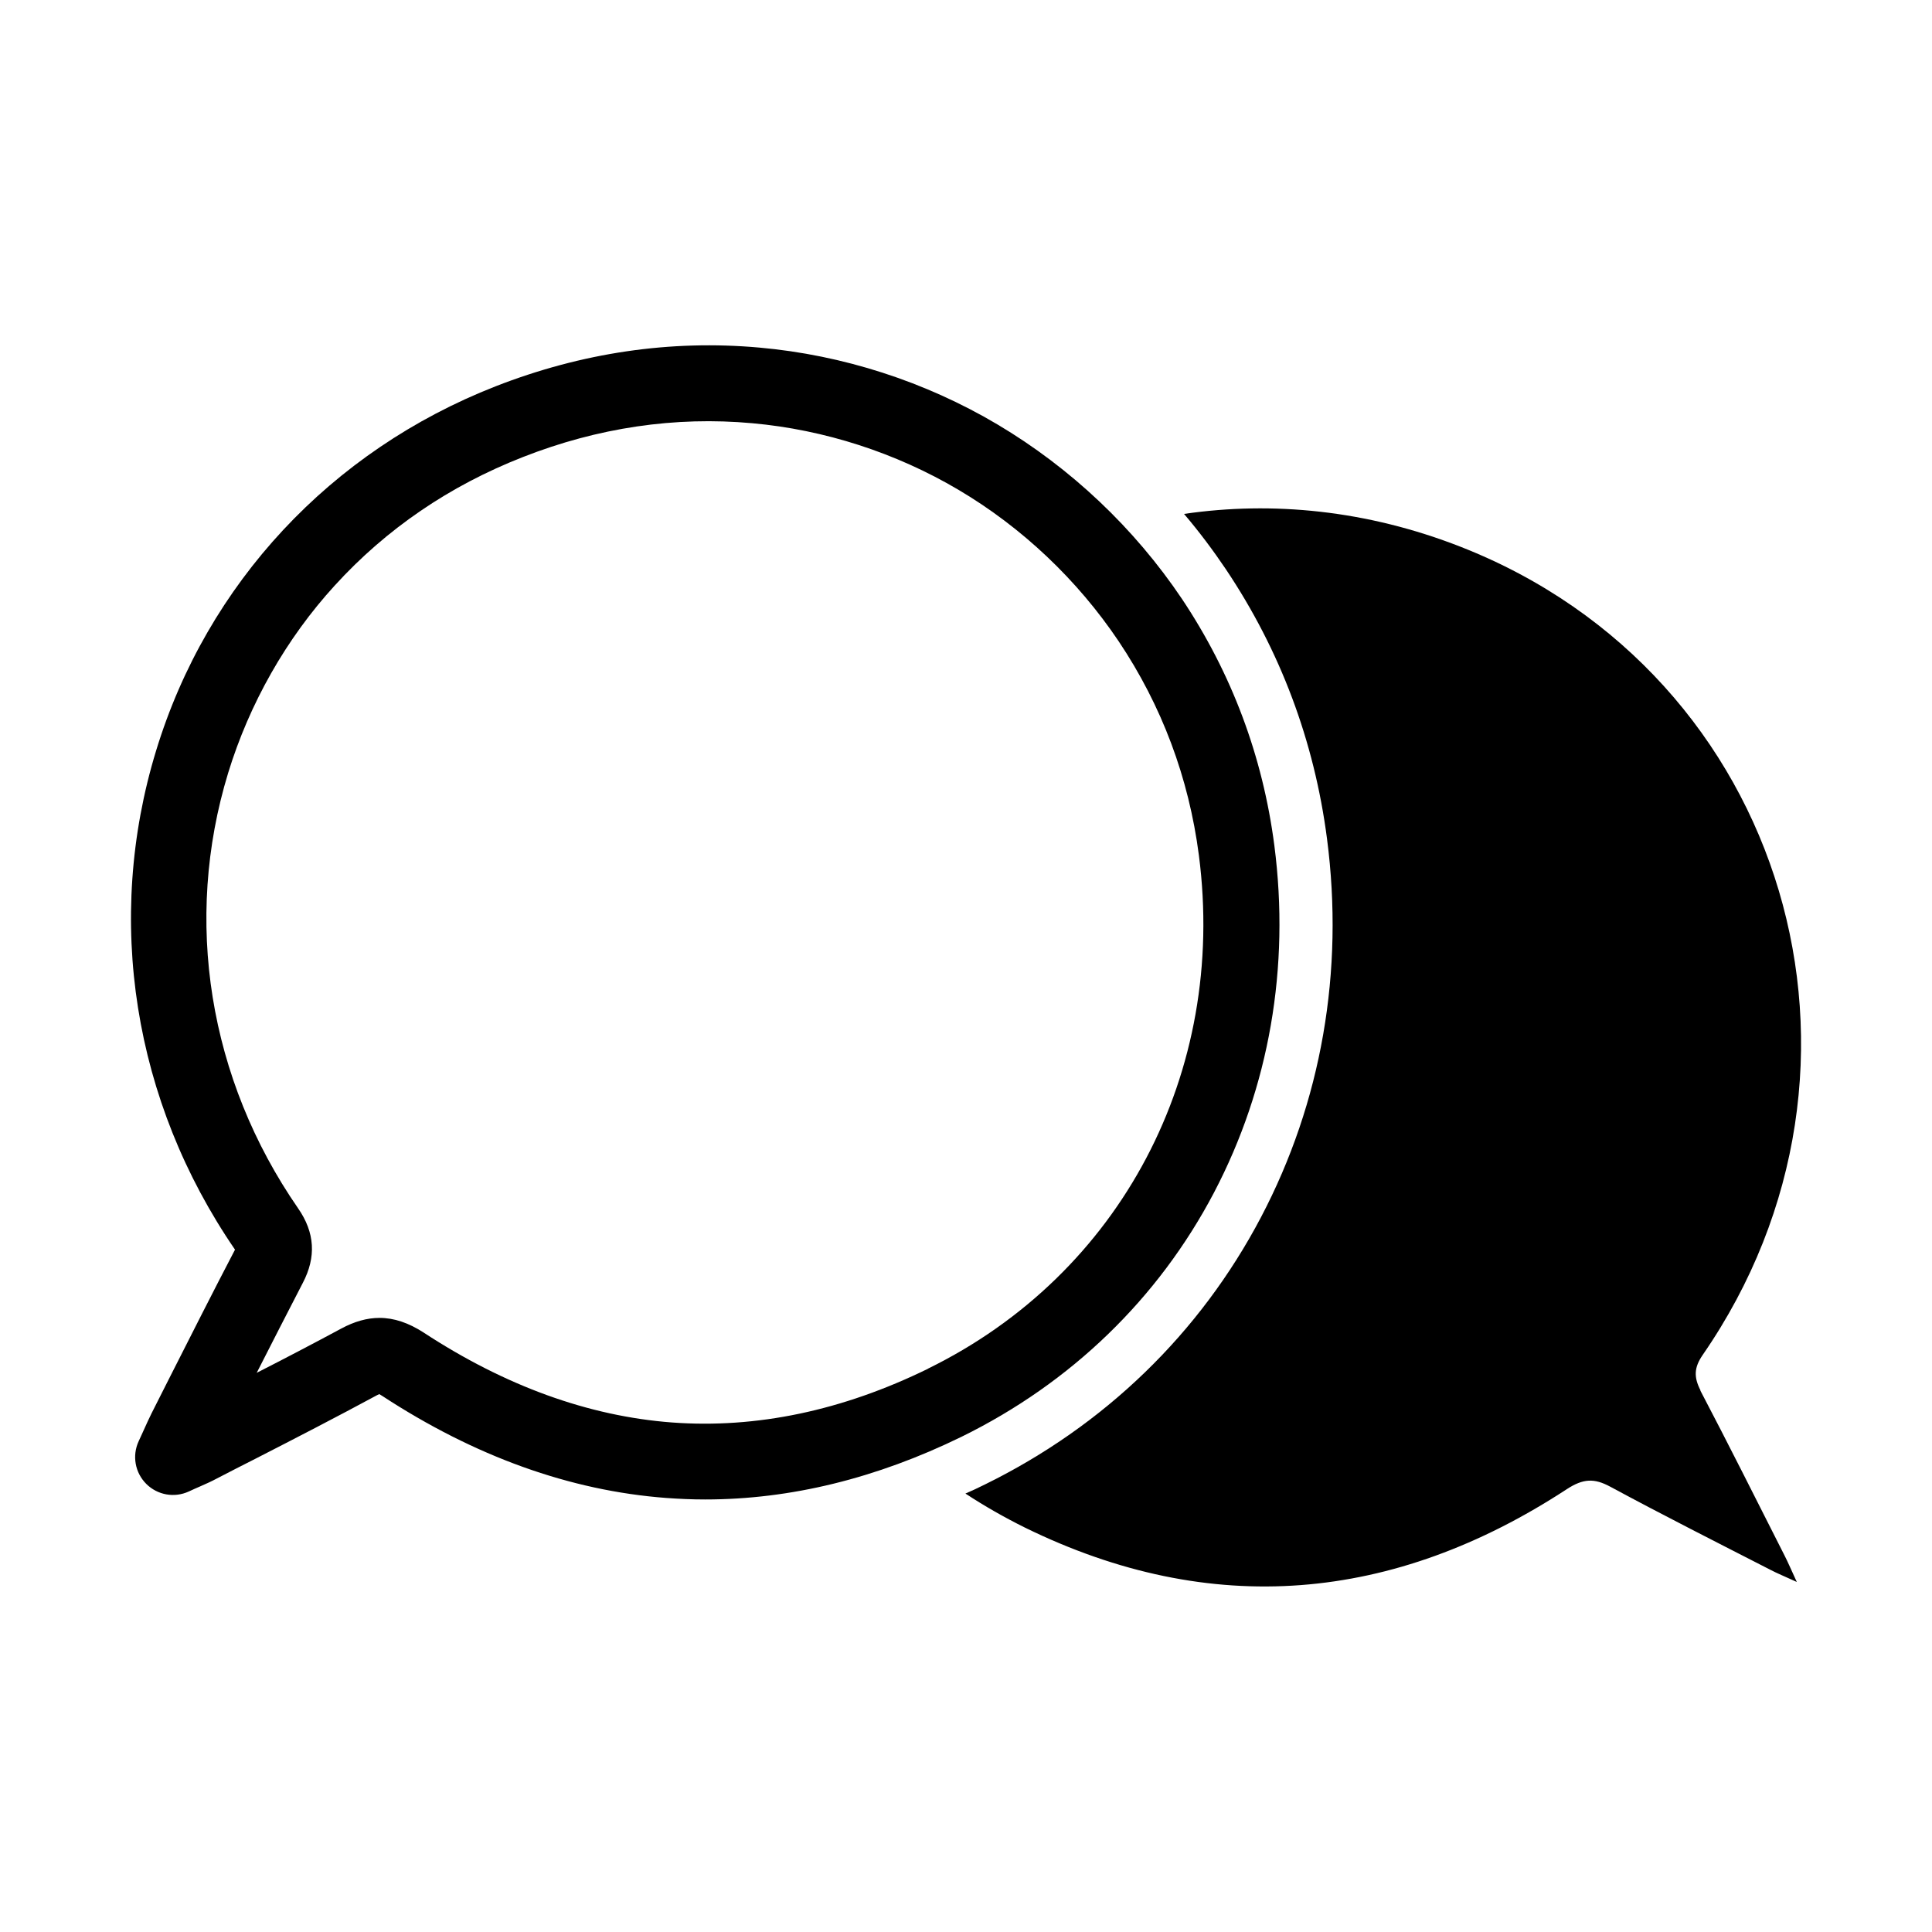 <?xml version="1.0" encoding="UTF-8"?>
<!-- Uploaded to: SVG Find, www.svgfind.com, Generator: SVG Find Mixer Tools -->
<svg fill="#000000" width="800px" height="800px" version="1.1" viewBox="144 144 512 512" xmlns="http://www.w3.org/2000/svg">
 <g>
  <path d="m389.97 506.71c-22.723 11.133-45.543 15.922-67.914 14.258-22.066-1.664-44.184-9.672-65.797-23.832-3.981-2.57-7.809-3.879-11.688-3.879-3.324 0-6.648 0.957-10.125 2.82-7.406 3.981-14.914 7.91-22.418 11.738 4.031-7.91 8.113-15.922 12.191-23.781 3.629-6.902 3.223-13.402-1.211-19.801-23.73-34.309-30.48-76.379-18.539-115.42 5.644-18.391 15.367-35.57 28.266-49.676 13.652-14.965 30.379-26.398 49.828-34.008 19.902-7.809 40.355-10.832 60.809-8.969 19.094 1.715 37.988 7.809 54.613 17.633 16.879 9.977 31.539 23.879 42.473 40.152 11.438 17.078 18.59 36.172 21.262 56.73 7.457 57.586-20.707 110.99-71.793 136.03zm75.773-46.703c14.609-27.859 20.152-59.652 15.973-91.945-3.074-23.68-11.336-45.645-24.484-65.344-12.594-18.742-29.473-34.711-48.918-46.25-19.195-11.387-41.012-18.391-63.078-20.355-23.578-2.117-47.105 1.359-69.93 10.277-43.629 17.078-76.43 52.246-89.93 96.531-13.703 44.789-6.047 92.953 20.906 132.25-5.894 11.285-11.688 22.773-17.332 33.906-1.613 3.176-3.176 6.297-4.785 9.473-0.707 1.41-1.309 2.769-2.066 4.434-0.402 0.855-0.805 1.812-1.359 2.973-1.762 3.828-0.957 8.312 2.016 11.285 2.973 2.973 7.457 3.777 11.285 2.016 1.109-0.504 2.066-0.957 2.922-1.309 1.715-0.754 3.074-1.359 4.484-2.117 3.375-1.762 6.75-3.477 10.125-5.188 10.629-5.441 21.664-11.133 32.395-16.93 0.203-0.102 0.402-0.203 0.555-0.25 0.203 0.102 0.453 0.25 0.754 0.453 24.484 16.02 49.777 25.141 75.27 27.055 3.426 0.25 6.852 0.402 10.328 0.402 22.621 0 45.395-5.594 67.965-16.625 29.02-14.258 52.145-36.625 66.906-64.738z"/>
  <path d="m594.67 512.5c-1.812-3.527-1.762-6.047 0.555-9.422 52.852-76.477 22.32-180.31-64.137-214.17-24.836-9.723-49.879-12.141-73.305-8.715 3.981 4.684 7.656 9.574 11.082 14.66 14.41 21.512 23.426 45.492 26.801 71.391 4.586 35.164-1.461 69.828-17.48 100.31-16.172 30.781-41.465 55.27-73.152 70.836-1.715 0.855-3.426 1.664-5.188 2.418 4.988 3.273 10.277 6.297 15.77 9.02 49.324 24.184 97.688 19.852 143.59-10.176 4.332-2.82 7.254-2.973 11.539-0.656 14.008 7.559 28.266 14.762 42.422 22.016 1.812 0.957 3.727 1.715 7.004 3.223-1.512-3.273-2.316-5.188-3.273-7.055-7.406-14.609-14.711-29.223-22.32-43.73z"/>
 </g>
</svg>